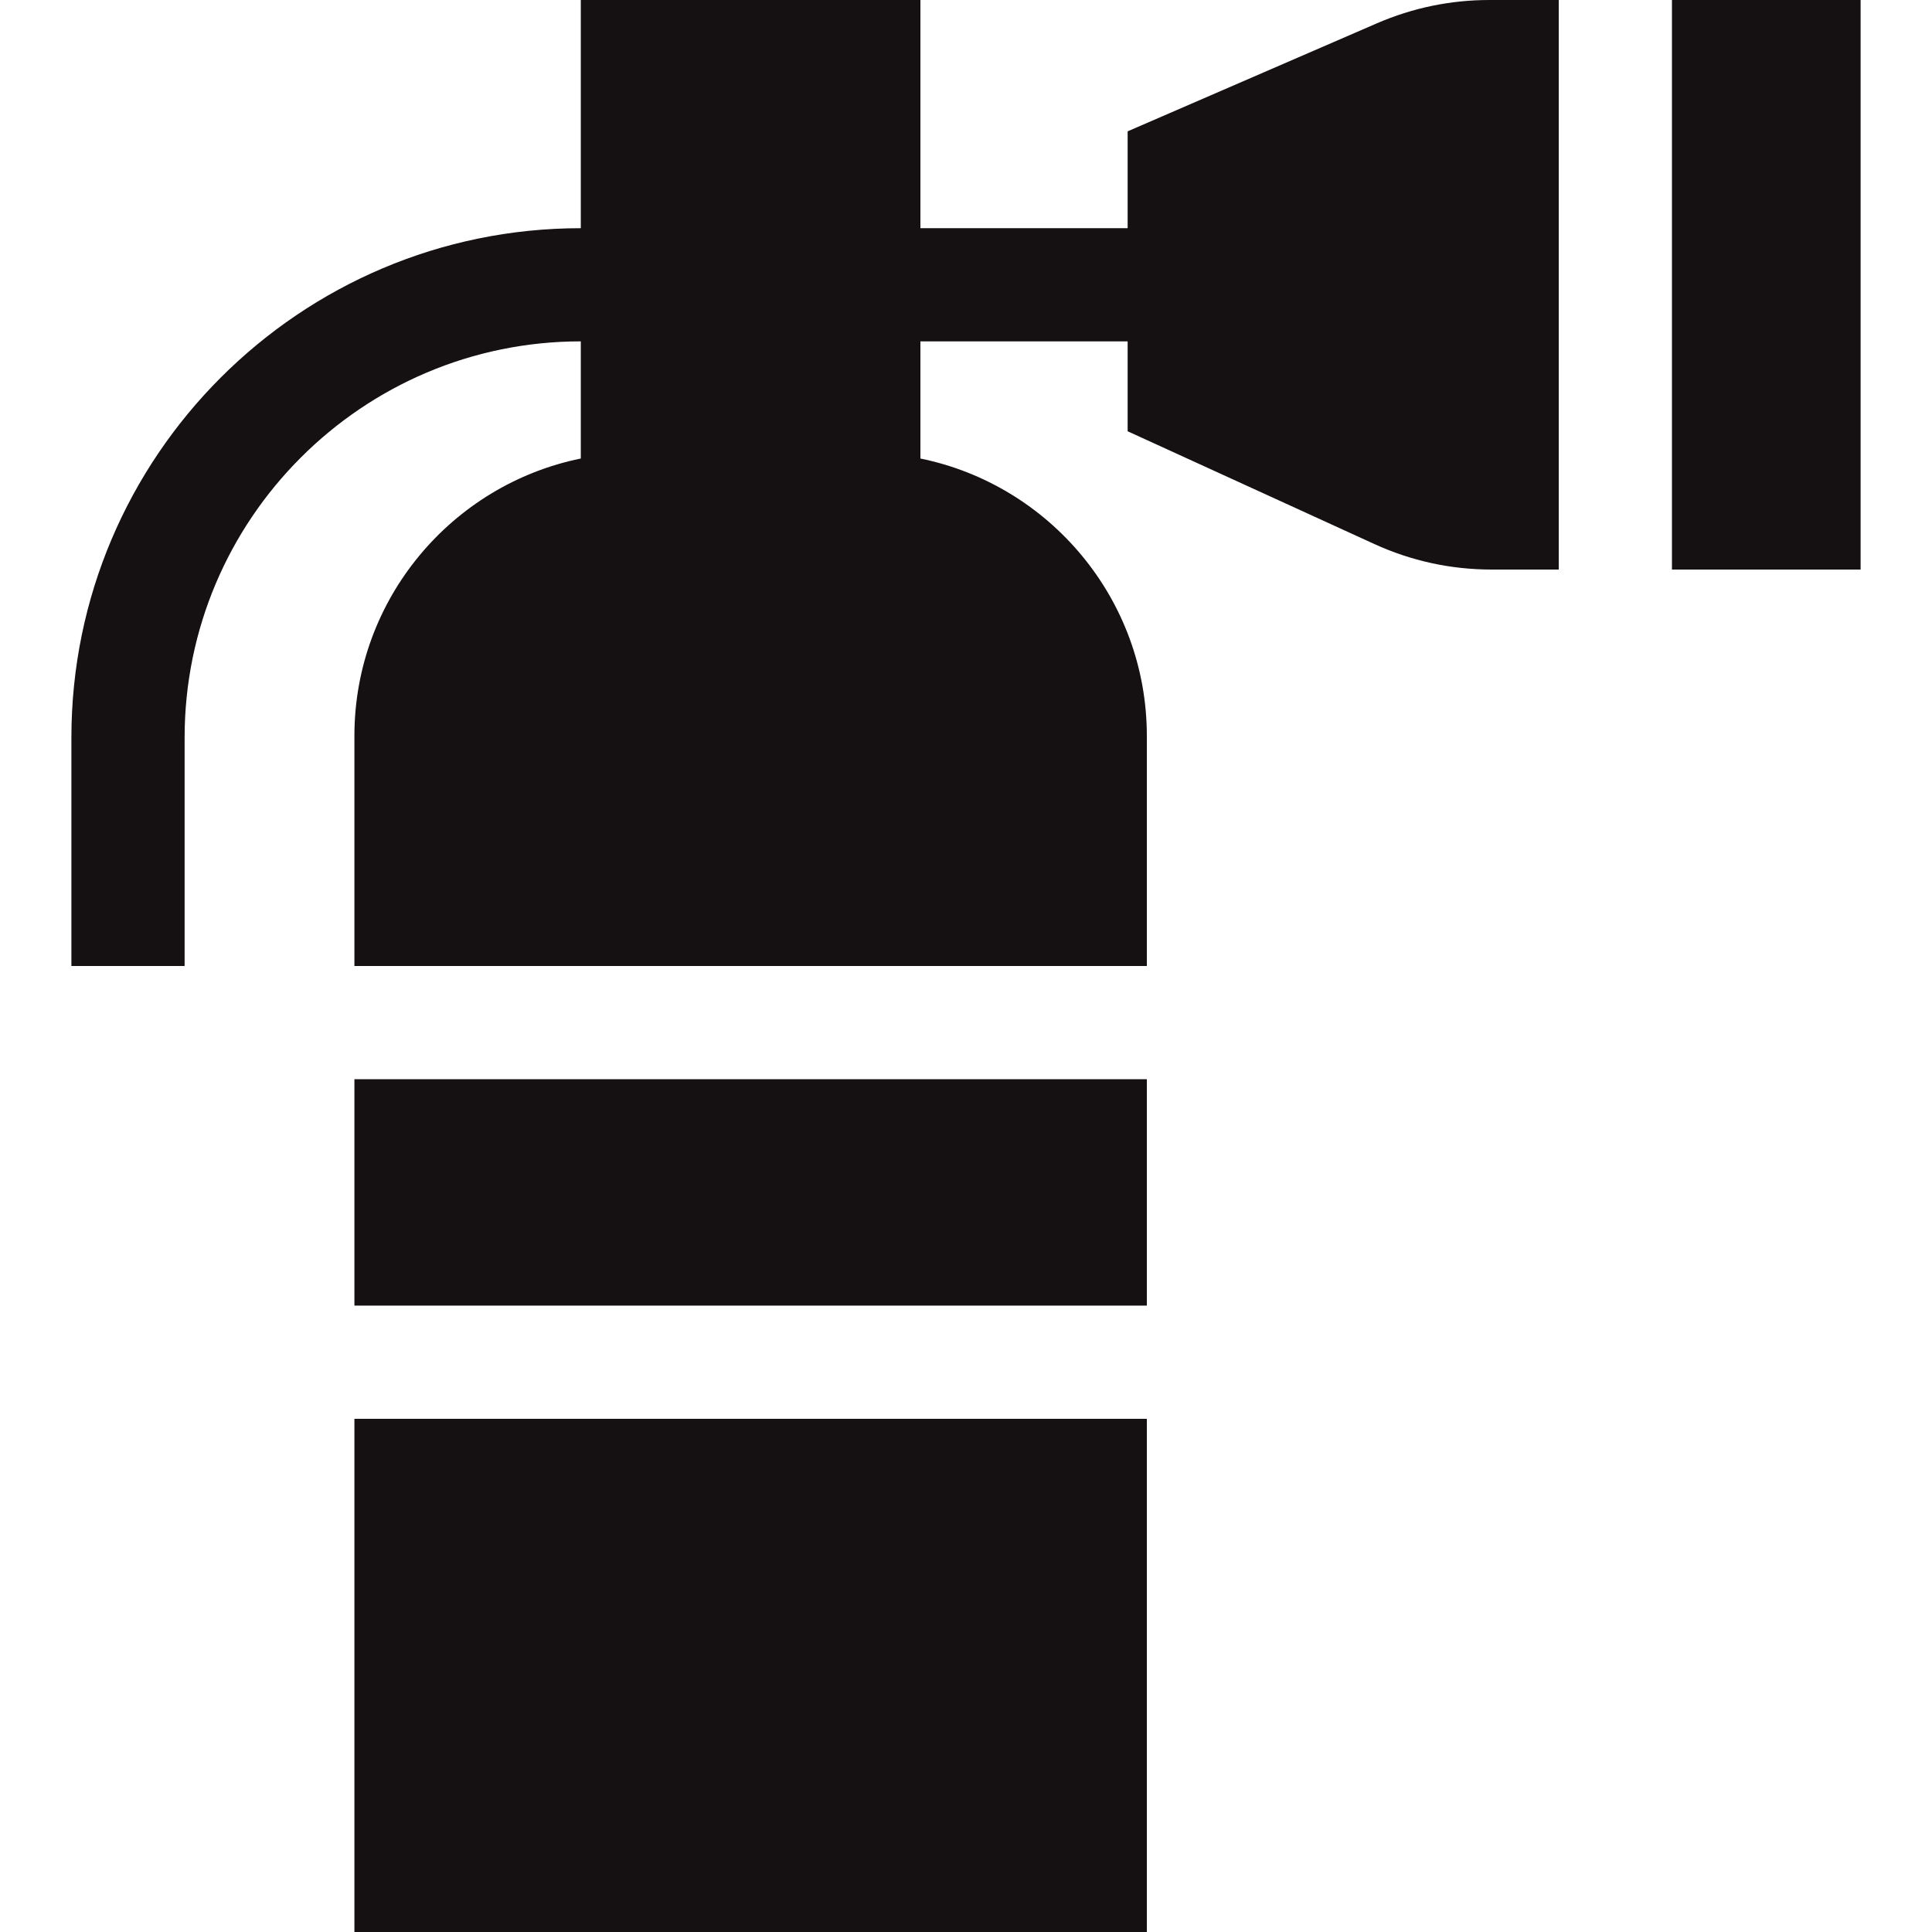 <svg width="45" height="45" viewBox="0 0 45 45" fill="none" xmlns="http://www.w3.org/2000/svg">
<g clip-path="url(#clip0_38_8)">
<path d="M8.255 25.137H26.712V30.41H8.255V25.137Z" fill="#151012"/>
<path d="M8.255 33.047H26.712V45H8.255V33.047Z" fill="#151012"/>
<path d="M38.943 0H43.337V13.266H38.943V0Z" fill="#151012"/>
<path d="M34.692 0C33.785 0 32.903 0.183 32.071 0.543L26.265 3.059V5.315H21.438V0H13.528V5.315C6.986 5.315 1.663 10.637 1.663 17.18V22.5H4.3V17.18C4.3 14.636 5.335 12.328 7.006 10.658C8.677 8.986 10.984 7.951 13.528 7.951V10.68C10.523 11.292 8.255 13.955 8.255 17.139V22.5H26.712V17.139C26.712 13.955 24.443 11.292 21.438 10.68V7.951H26.265V10.045L32.006 12.669C32.872 13.066 33.794 13.266 34.747 13.266H36.306V0L34.692 0Z" fill="#151012"/>
</g>
<defs>
<clipPath id="clip0_38_8">
<rect width="45" height="45" fill="white"/>
</clipPath>
</defs>
</svg>
